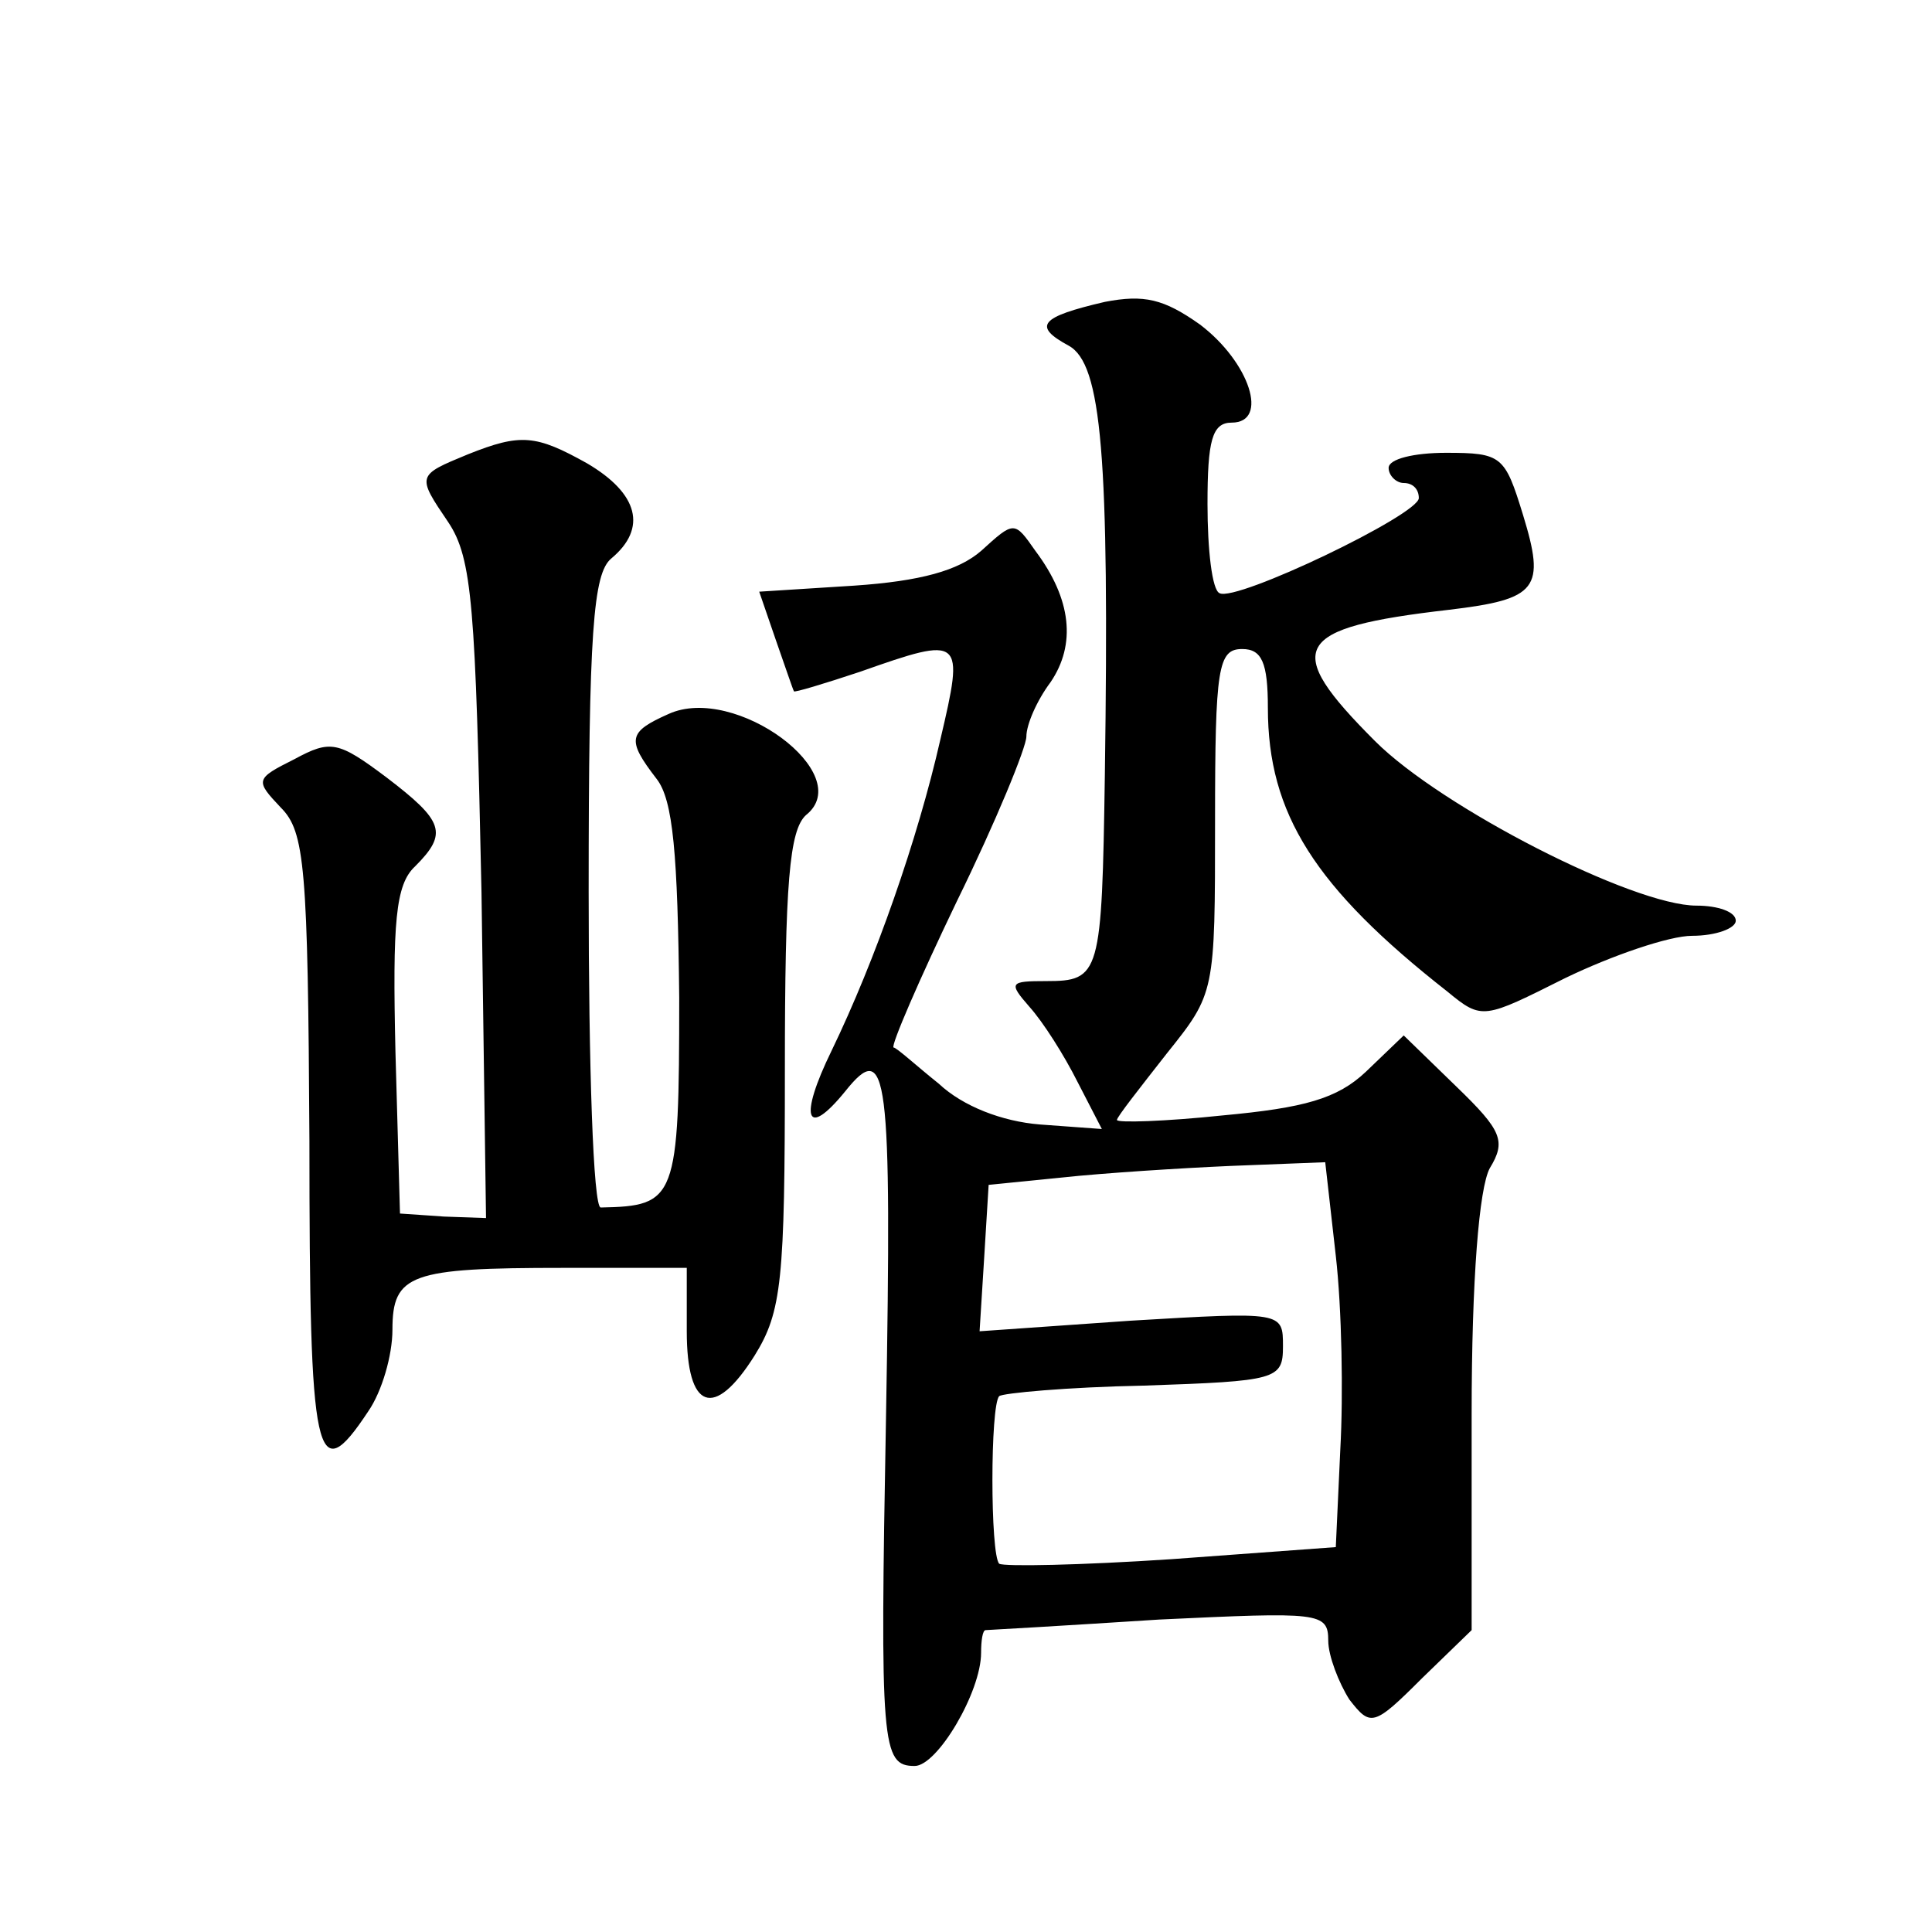 <?xml version="1.0" standalone="no"?>
<!DOCTYPE svg PUBLIC "-//W3C//DTD SVG 20010904//EN"
 "http://www.w3.org/TR/2001/REC-SVG-20010904/DTD/svg10.dtd">
<svg version="1.0" xmlns="http://www.w3.org/2000/svg"
 width="128pt" height="128pt" viewBox="0 0 128 128"
 preserveAspectRatio="xMidYMid meet">
<g transform="translate(0,128) scale(0.1,-0.1)"
fill="#0" stroke="none">
<path d="M732 1080 c-43 -10 -48 -16 -24 -29 22 -12 27 -73 24 -284 -2 -133 -3
-137 -39 -137 -24 0 -25 -1 -11 -17 9 -10 23 -32 32 -50 l16 -31 -41 3 c-25 2 -51
12 -67 27 -15 12 -28 24 -30 24 -2 1 17 45 42 97 26 53 46 102 46 109 0 8 7 24
16 36 17 25 14 55 -10 87 -14 20 -14 20 -36 0 -15 -13 -40 -20 -84 -23 l-63 -4
11 -32 c6 -17 11 -32 12 -34 0 -1 20 5 44 13 68 24 69 23 53 -45 -15 -66 -43 -146
-72 -206 -22 -45 -17 -59 9 -27 28 35 31 14 27 -216 -4 -218 -3 -231 19 -231 15
0 44 49 44 75 0 8 1 15 3 15 1 0 53 3 115 7 106 5 112 5 112 -14 0 -10 7 -28 14
-39 14 -18 16 -18 48 14 l33 32 0 143 c0 90 5 150 12 163 11 18 8 25 -22 54 l-35
34 -25 -24 c-19 -18 -41 -24 -95 -29 -38 -4 -70 -5 -70 -3 0 2 15 21 33 44 32 40
32 40 32 154 0 102 2 114 18 114 13 0 17 -9 17 -39 0 -70 31 -119 119 -188 23 -19
24 -18 78 9 31 15 69 28 84 28 16 0 29 5 29 10 0 6 -12 10 -26 10 -42 0 -169 65
-213 109 -62 62 -55 75 49 87 59 7 64 14 49 63 -12 39 -14 41 -51 41 -21 0 -38
-4 -38 -10 0 -5 5 -10 10 -10 6 0 10 -4 10 -10 0 -11 -121 -69 -132 -63 -5 2 -8
29 -8 59 0 42 3 54 16 54 25 0 12 40 -21 65 -24 17 -37 20 -63 15z m153 -632 c4
-35 5 -92 3 -128 l-3 -65 -109 -8 c-60 -4 -111 -5 -114 -3 -6 6 -6 105 0 111 2
2 45 6 96 7 88 3 92 4 92 26 0 23 0 23 -101 17 l-100 -7 3 48 3 49 60 6 c33 3 83
6 112 7 l51 2 7 -62z M310 979 c-34 -14 -34 -14 -13 -45 16 -24 18 -56 22 -245
l3 -216 -28 1 -29 2 -3 107 c-2 86 0 111 13 123 22 22 19 30 -19 59 -32 24 -37
25 -61 12 -26 -13 -26 -14 -9 -32 16 -16 18 -39 19 -221 0 -212 4 -232 39 -179
9 13 16 37 16 54 0 37 12 41 113 41 l82 0 0 -42 c0 -52 18 -59 45 -16 18 29 20
50 20 189 0 124 3 159 14 169 34 27 -47 87 -91 67 -27 -12 -28 -17 -8 -43 11 -14
14 -50 15 -145 0 -134 -2 -138 -52 -139 -5 0 -8 94 -8 209 0 173 3 211 15 221 24
20 18 43 -16 63 -34 19 -44 20 -79 6z"/>
</g>
</svg>
